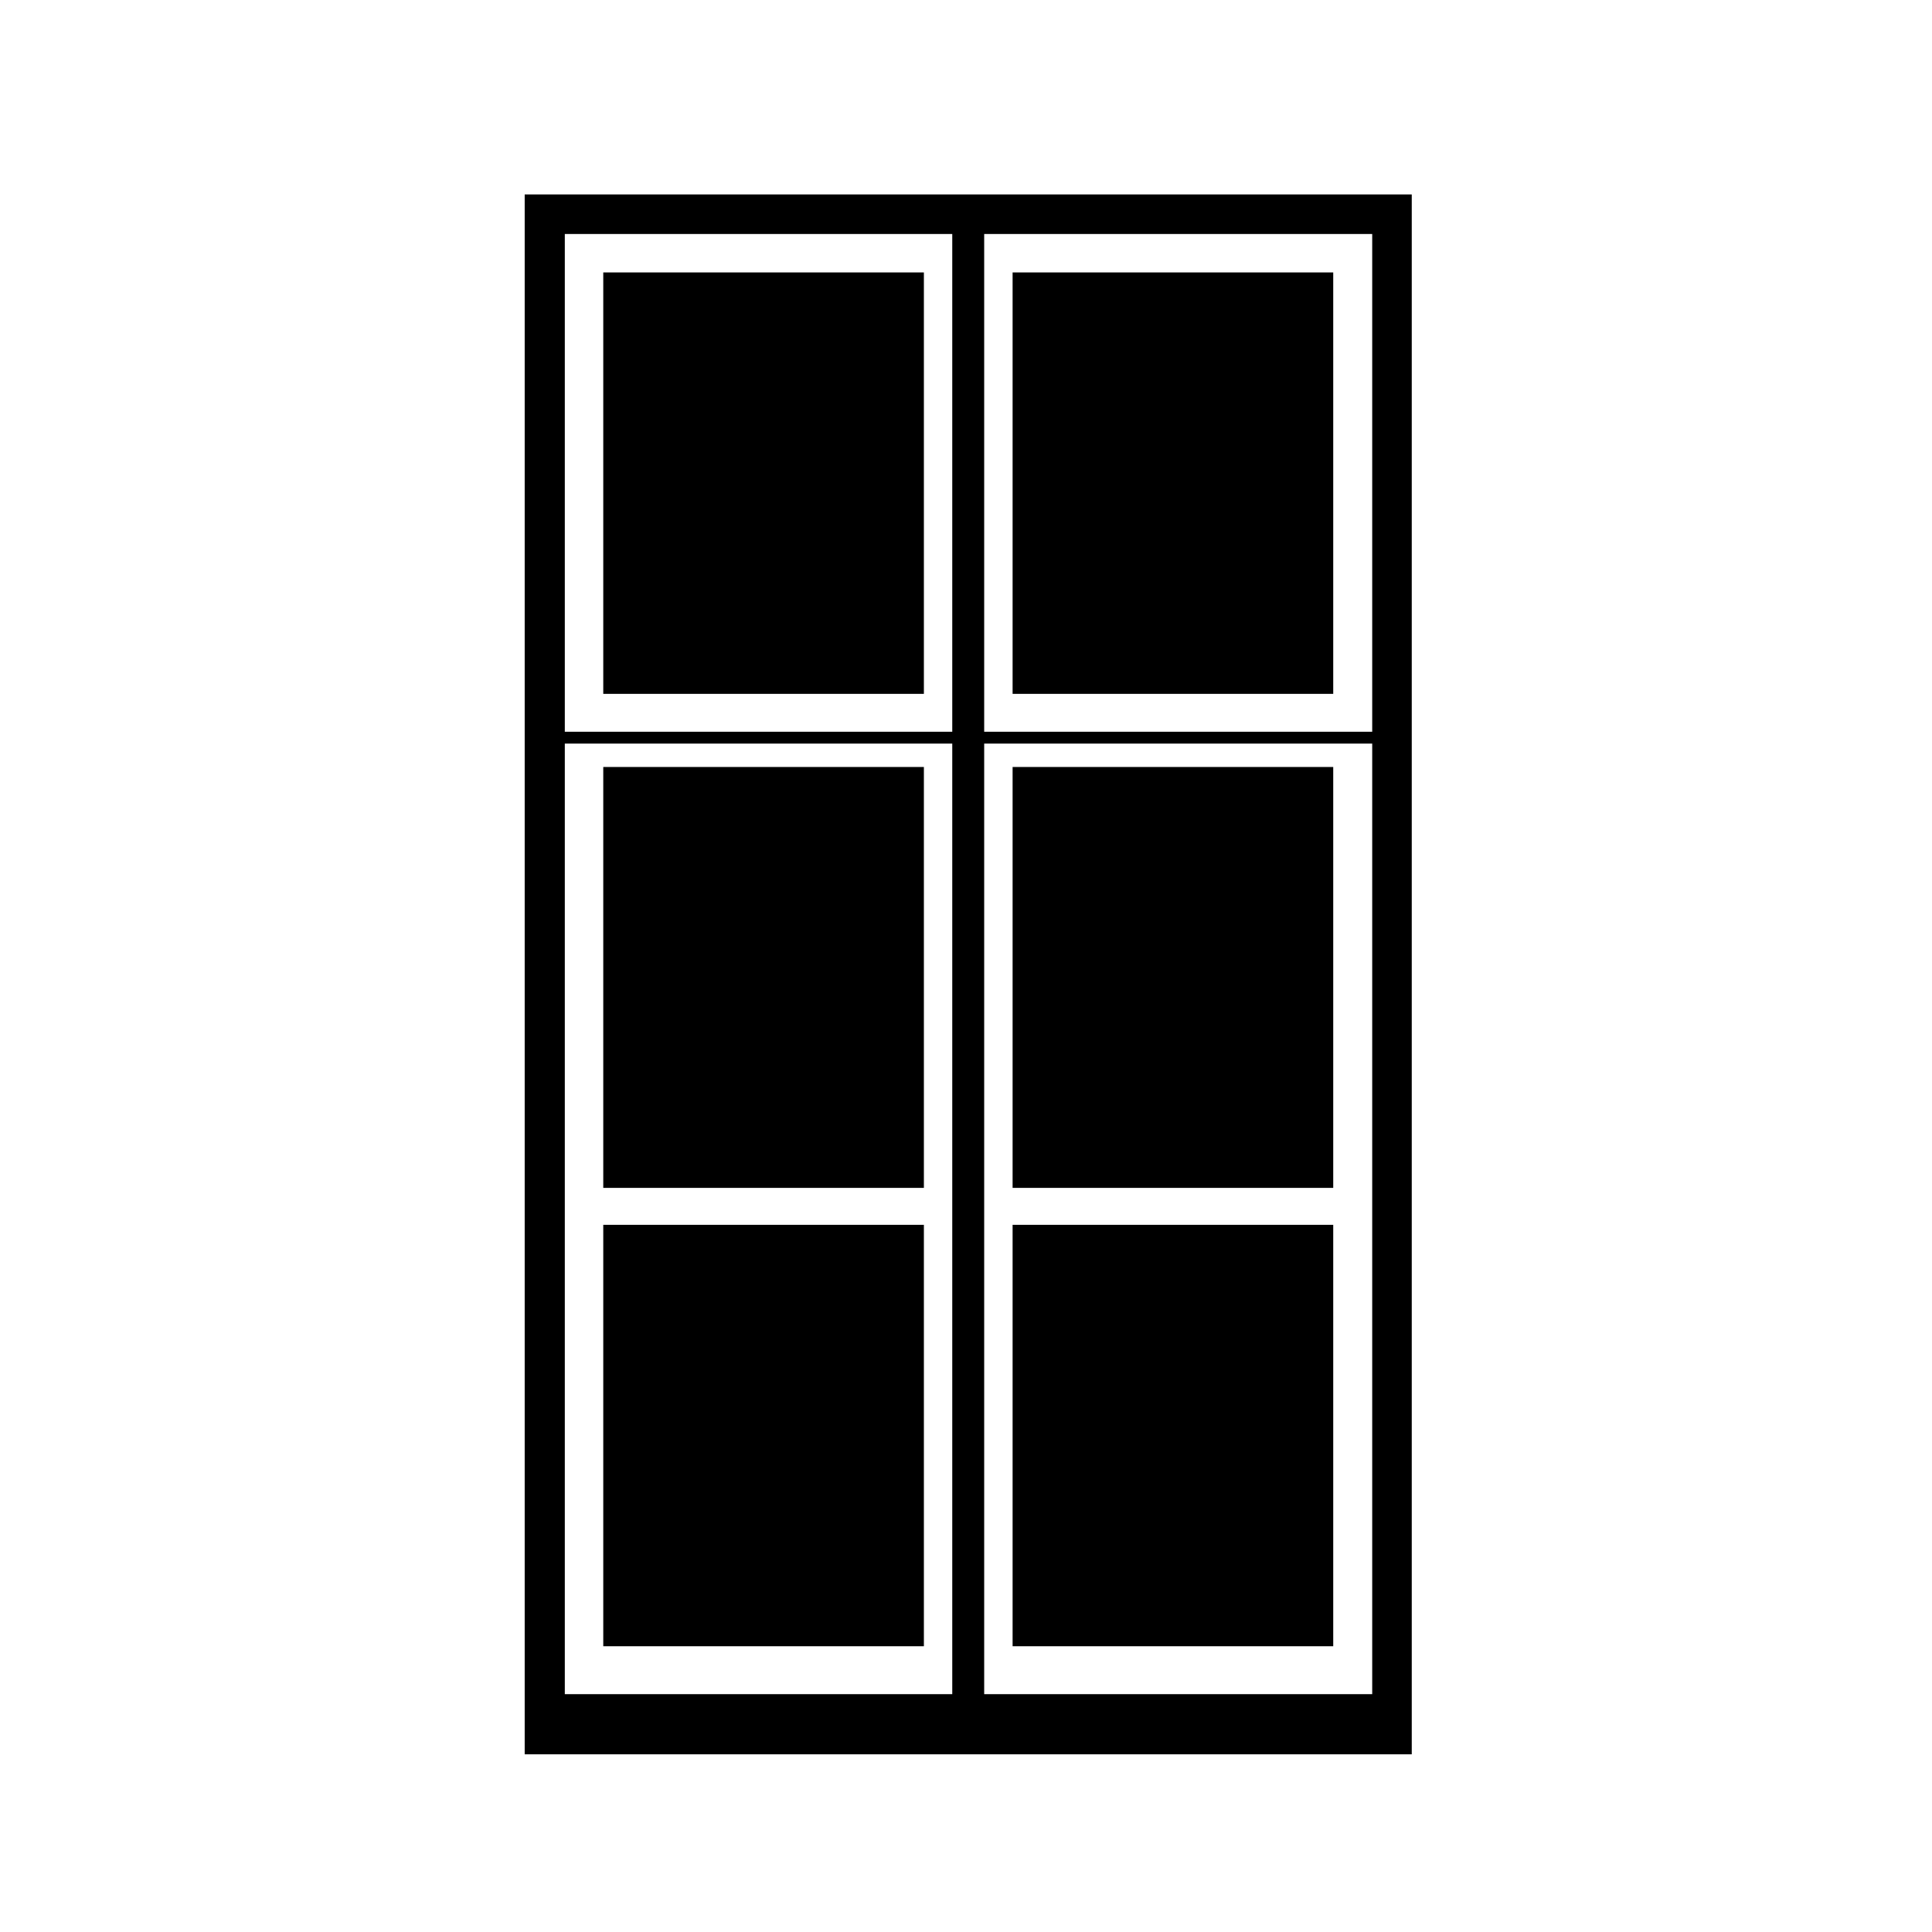 <?xml version="1.0" encoding="UTF-8"?>
<!-- Uploaded to: ICON Repo, www.svgrepo.com, Generator: ICON Repo Mixer Tools -->
<svg fill="#000000" width="800px" height="800px" version="1.1" viewBox="144 144 512 512" xmlns="http://www.w3.org/2000/svg">
 <g>
  <path d="m412.35 216.2h84.969v111.68h-84.969z"/>
  <path d="m412.35 347.26h84.969v111.54h-84.969z"/>
  <path d="m412.35 468.59h84.969v111.68h-84.969z"/>
  <path d="m303.87 216.2h84.969v111.68h-84.969z"/>
  <path d="m303.87 468.59h84.969v111.68h-84.969z"/>
  <path d="m303.87 347.26h84.969v111.54h-84.969z"/>
  <path d="m283.05 608.91h235.08v-413.38h-235.08zm121.77-402.9h102.83v131.91h-102.83zm0 135.05h102.83v251.91h-102.83zm-111.14-135.05h102.68v131.91h-102.68zm0 135.05h102.68v251.91h-102.68z"/>
 </g>
</svg>